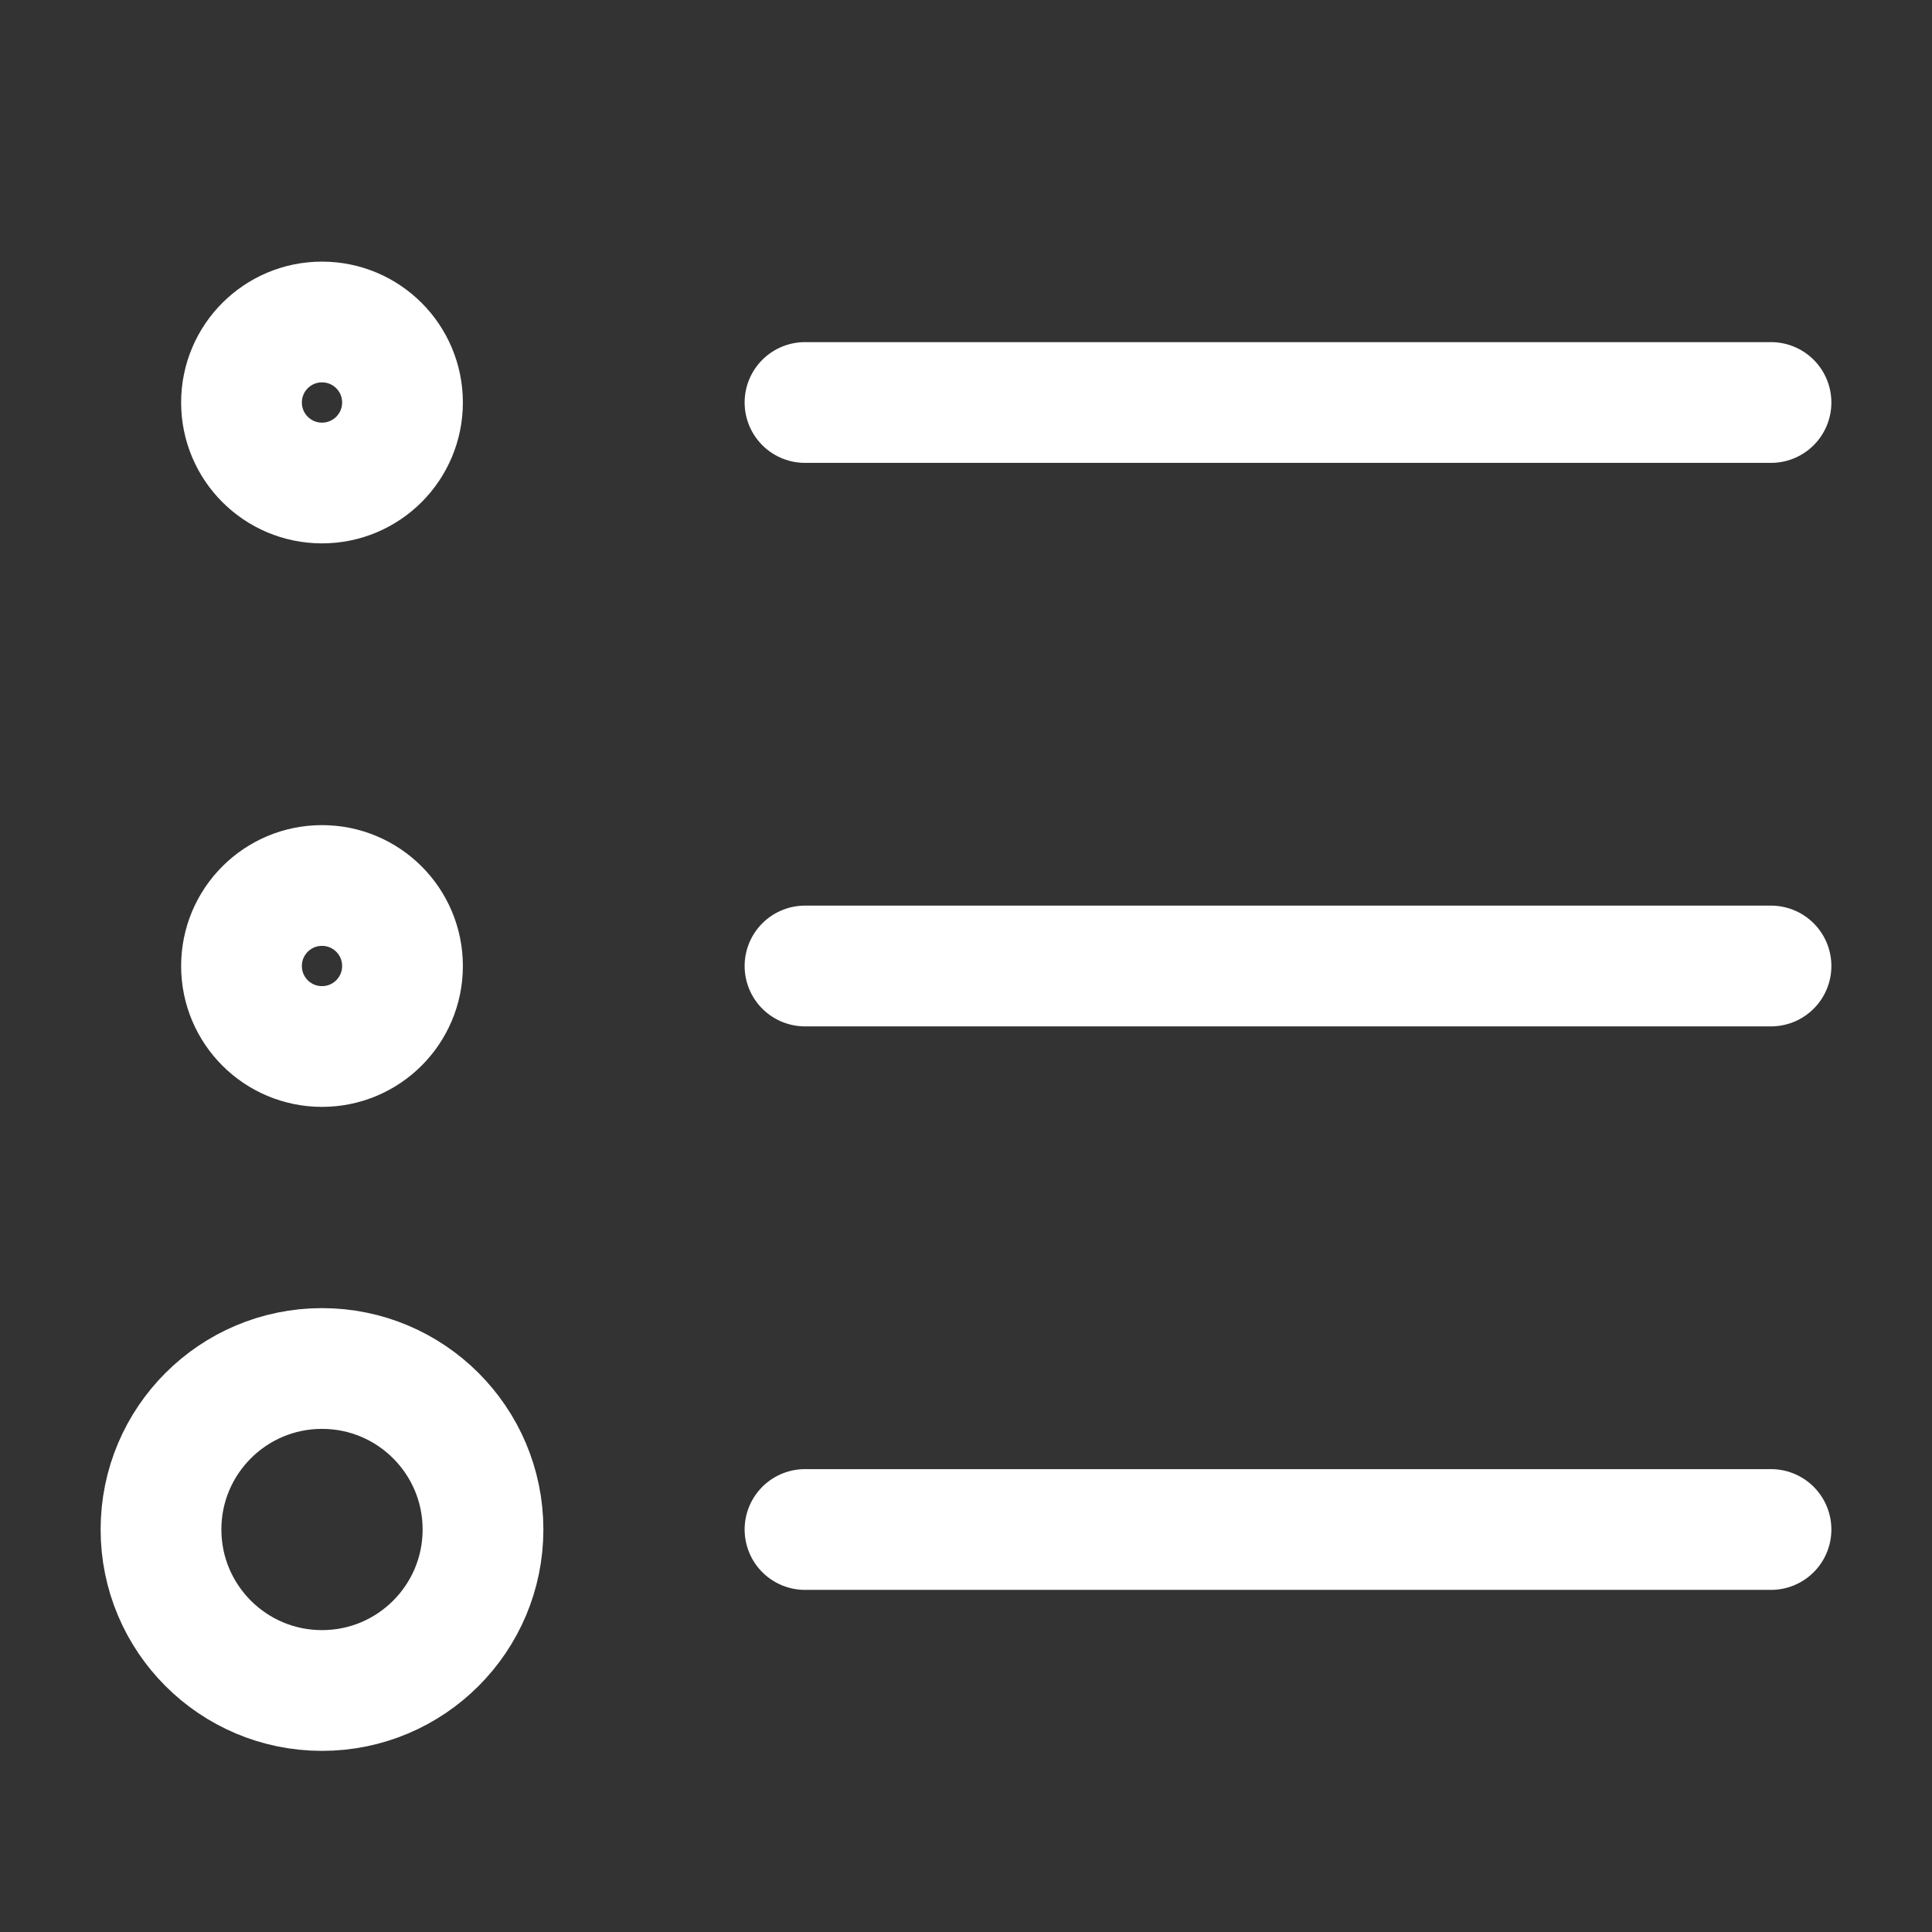 <?xml version="1.0" encoding="UTF-8"?><svg width="48" height="48" viewBox="0 0 48 48" fill="none" xmlns="http://www.w3.org/2000/svg"><rect x="0" y="0" width="48" height="48" fill="#333333" stroke="none"/><path d="M8 42C10.209 42 12 40.209 12 38C12 35.791 10.209 34 8 34C5.791 34 4 35.791 4 38C4 40.209 5.791 42 8 42Z" fill="none" stroke="#fff" stroke-width="3" stroke-linejoin="round"/><path d="M8 12C9.105 12 10 11.105 10 10C10 8.895 9.105 8 8 8C6.895 8 6 8.895 6 10C6 11.105 6.895 12 8 12Z" stroke="#fff" stroke-width="3" stroke-linejoin="round"/><path d="M8 26C9.105 26 10 25.105 10 24C10 22.895 9.105 22 8 22C6.895 22 6 22.895 6 24C6 25.105 6.895 26 8 26Z" stroke="#fff" stroke-width="3" stroke-linejoin="round"/><path d="M20 24H44" stroke="#fff" stroke-width="3" stroke-linecap="round" stroke-linejoin="round"/><path d="M20 38H44" stroke="#fff" stroke-width="3" stroke-linecap="round" stroke-linejoin="round"/><path d="M20 10H44" stroke="#fff" stroke-width="3" stroke-linecap="round" stroke-linejoin="round"/></svg>